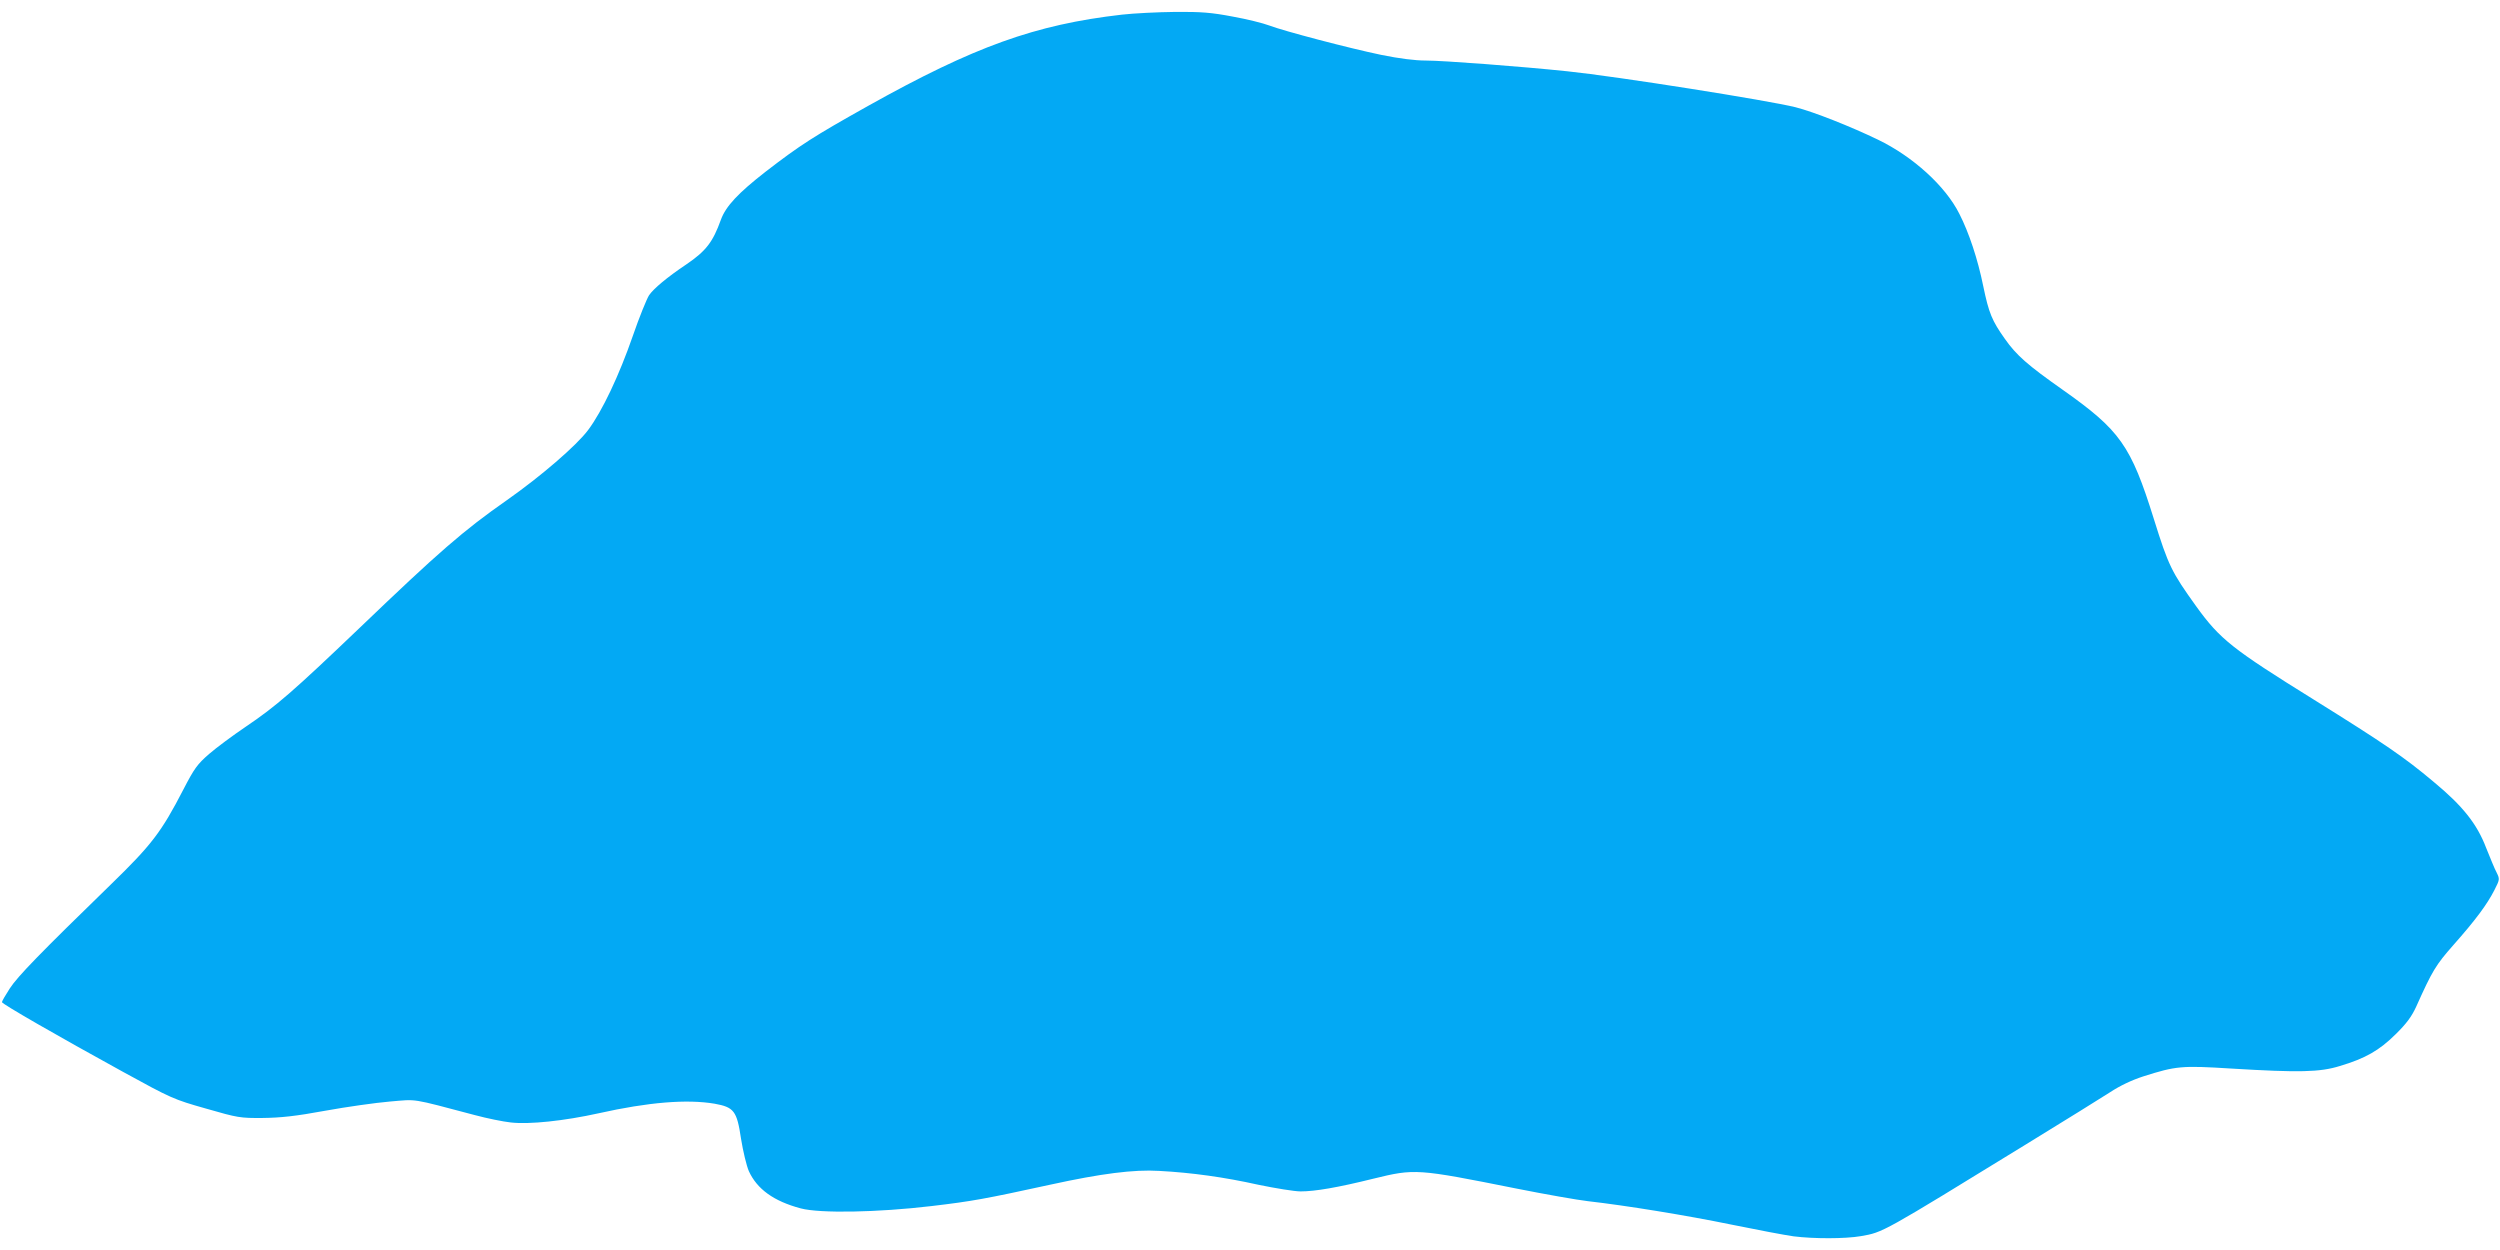 <?xml version="1.0" standalone="no"?>
<!DOCTYPE svg PUBLIC "-//W3C//DTD SVG 20010904//EN"
 "http://www.w3.org/TR/2001/REC-SVG-20010904/DTD/svg10.dtd">
<svg version="1.0" xmlns="http://www.w3.org/2000/svg"
 width="1280pt" height="640pt" viewBox="0 0 1280 640"
 preserveAspectRatio="xMidYMid meet">
<g transform="translate(0,640) scale(0.1,-0.1)"
fill="#03a9f4" stroke="none">
<path d="M5744 6325 c-444 -51 -755 -163 -1299 -467 -280 -157 -346 -199 -525
-337 -140 -109 -204 -177 -229 -246 -41 -114 -76 -160 -176 -228 -100 -67
-169 -125 -192 -159 -12 -19 -50 -112 -83 -208 -70 -202 -157 -386 -229 -482
-60 -80 -241 -236 -416 -359 -223 -156 -346 -263 -755 -655 -338 -323 -425
-399 -582 -505 -65 -44 -149 -106 -187 -139 -61 -53 -76 -74 -132 -182 -113
-219 -163 -284 -373 -488 -358 -348 -476 -469 -516 -531 -22 -34 -40 -65 -40
-70 0 -9 283 -172 620 -357 248 -136 259 -141 425 -188 163 -47 175 -49 290
-48 91 1 168 9 320 37 110 20 259 41 330 47 144 12 102 19 435 -69 63 -17 147
-34 185 -38 94 -11 274 8 450 47 255 57 452 73 594 49 99 -18 114 -37 135
-179 10 -63 28 -138 40 -166 42 -92 127 -154 266 -191 98 -26 392 -21 670 12
210 25 270 36 610 110 256 56 425 78 555 70 167 -9 333 -32 508 -71 87 -18
185 -34 216 -34 74 0 191 20 372 65 213 52 221 52 731 -50 150 -30 316 -59
368 -65 193 -22 502 -72 735 -120 132 -27 275 -54 318 -60 103 -13 264 -13
345 1 114 20 103 14 847 471 193 118 385 238 429 266 50 33 111 62 170 81 167
53 194 56 450 40 348 -21 453 -19 556 13 131 39 202 80 285 162 56 55 82 90
106 142 82 183 100 213 190 315 116 131 173 209 210 281 28 55 28 57 12 90
-10 18 -33 75 -54 127 -47 123 -119 214 -270 339 -149 125 -248 193 -614 421
-415 258 -478 307 -600 476 -127 177 -142 207 -217 447 -118 378 -173 455
-468 663 -179 126 -236 176 -295 260 -66 93 -82 131 -111 271 -28 138 -73 273
-122 369 -71 142 -237 293 -417 380 -141 68 -328 142 -422 166 -140 35 -916
158 -1168 184 -239 25 -636 55 -725 55 -55 0 -135 10 -228 29 -164 34 -499
122 -575 151 -29 11 -112 32 -185 45 -110 21 -162 25 -295 24 -89 -1 -212 -7
-273 -14z"/>
</g>
</svg>

